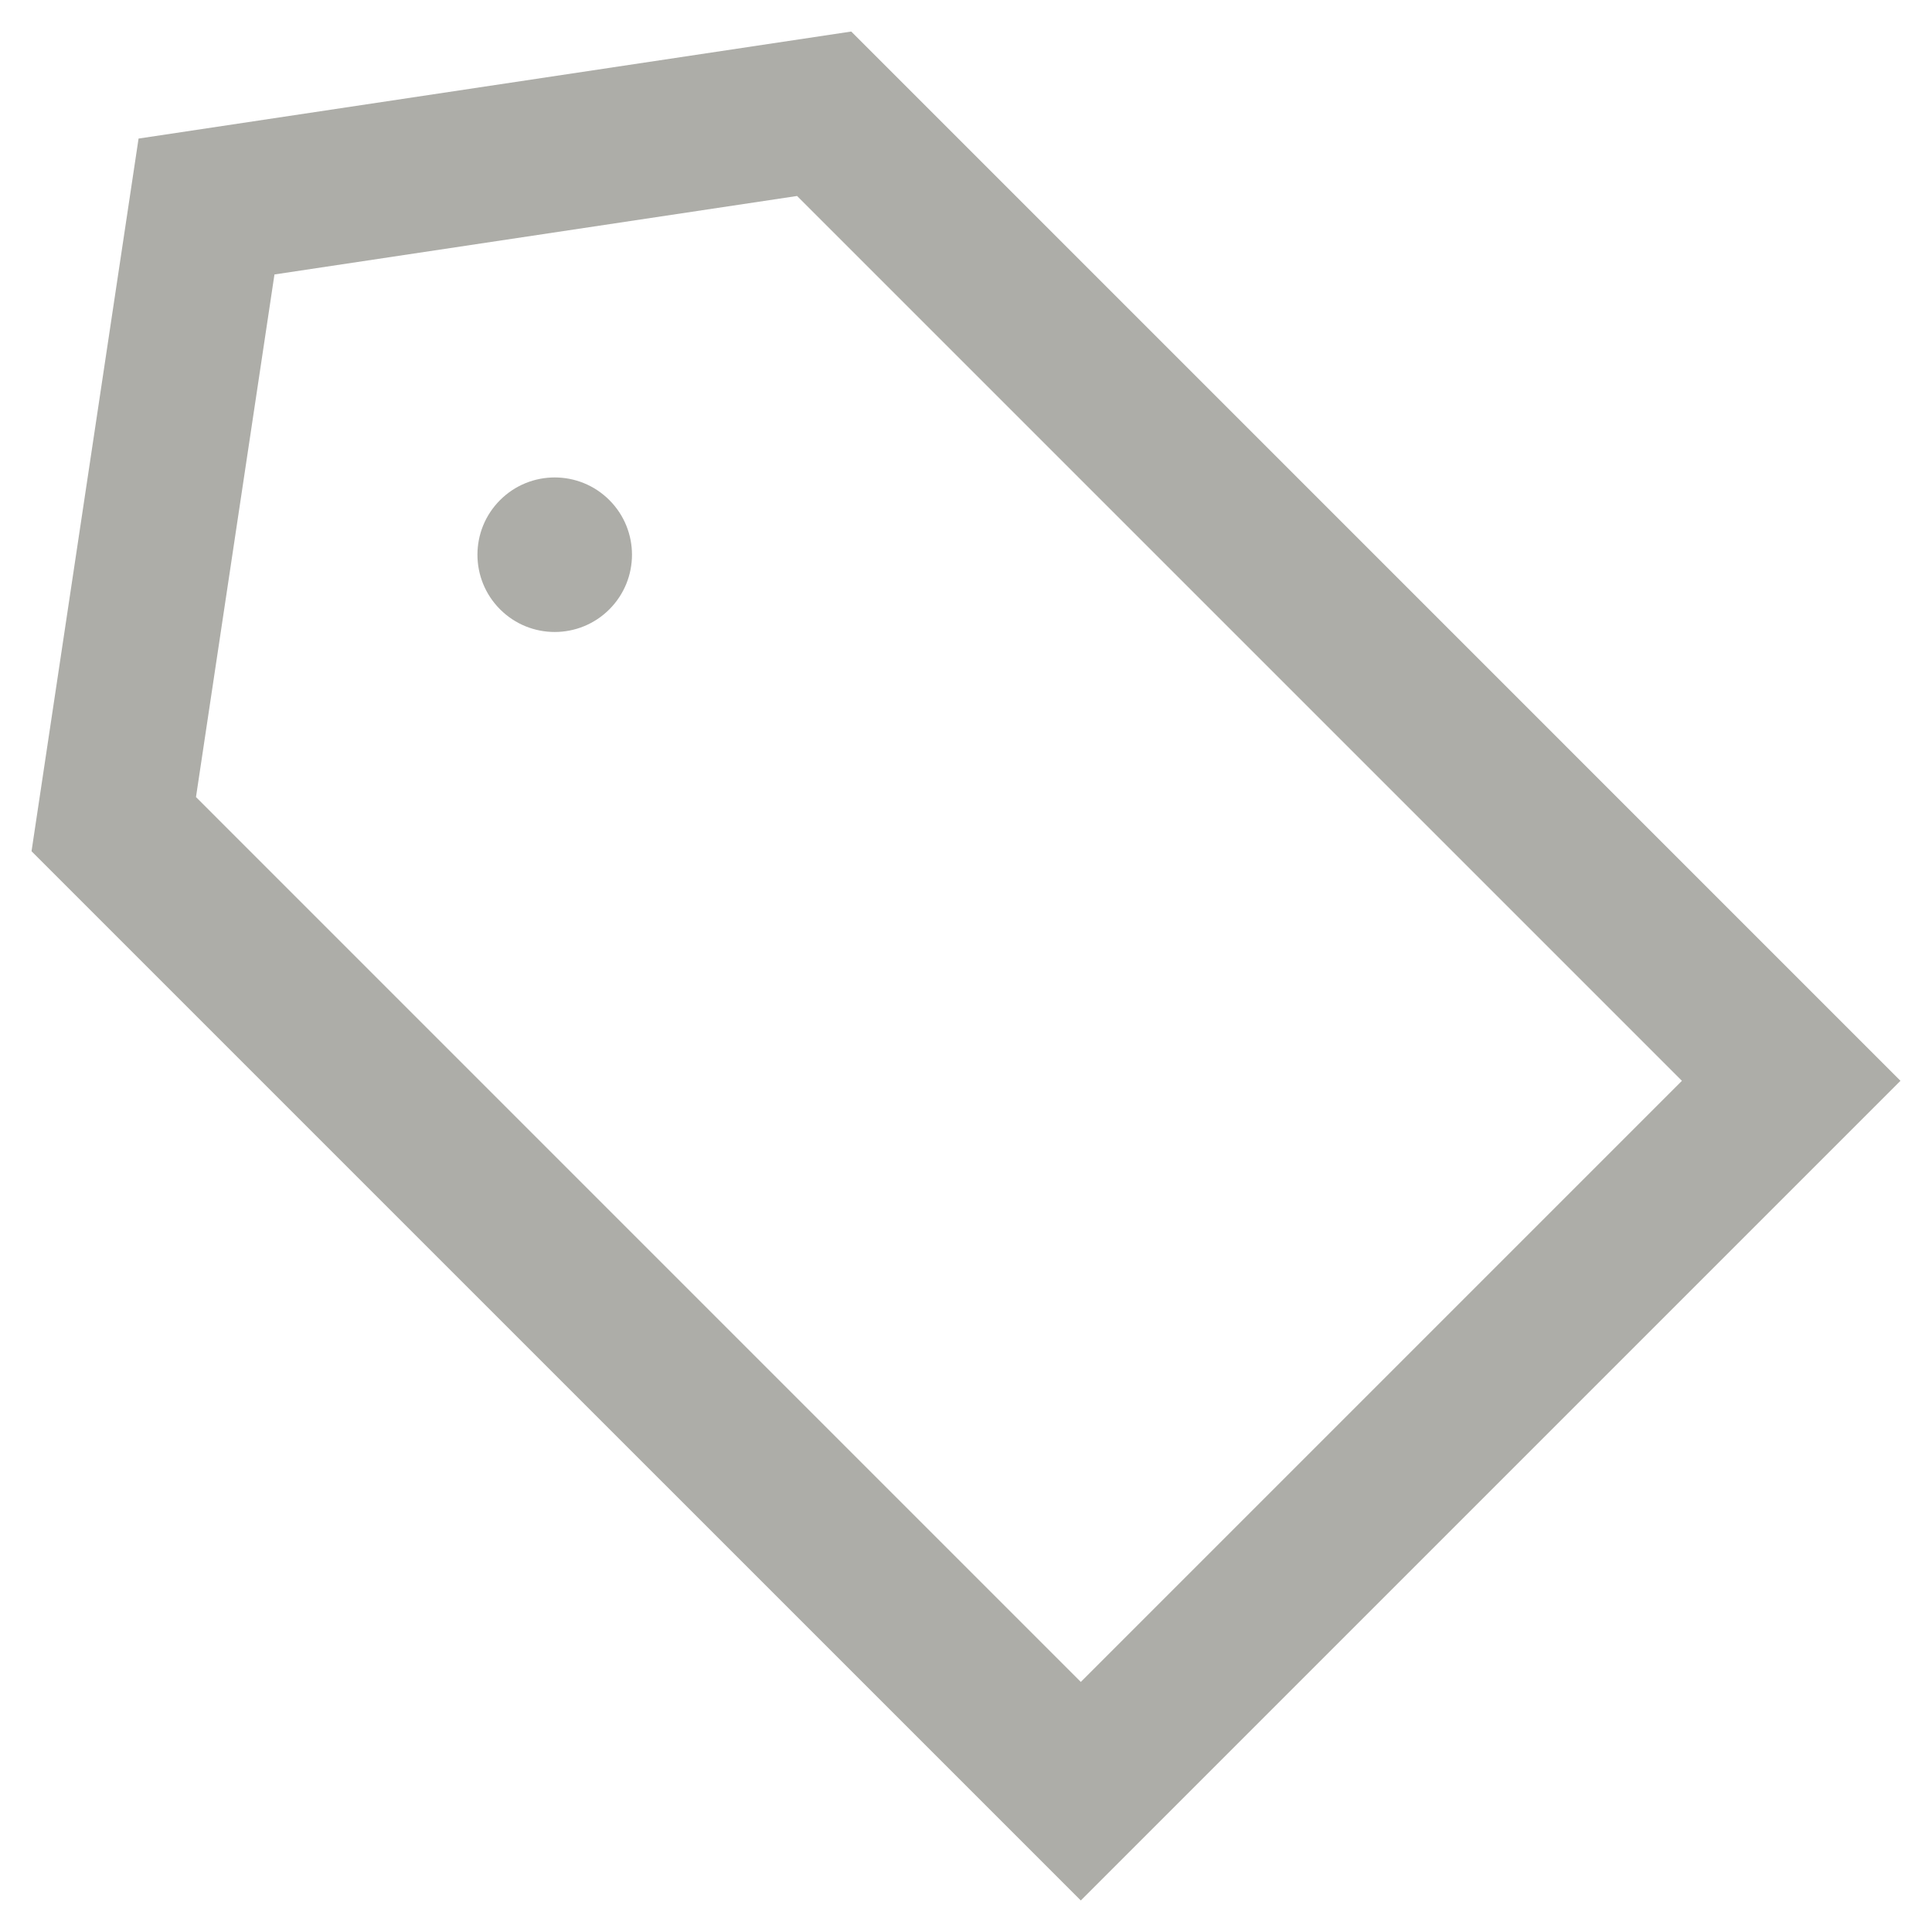<?xml version="1.0" encoding="UTF-8" standalone="no"?><!DOCTYPE svg PUBLIC "-//W3C//DTD SVG 1.1//EN" "http://www.w3.org/Graphics/SVG/1.1/DTD/svg11.dtd"><svg width="100%" height="100%" viewBox="0 0 50 50" version="1.1" xmlns="http://www.w3.org/2000/svg" xmlns:xlink="http://www.w3.org/1999/xlink" xml:space="preserve" xmlns:serif="http://www.serif.com/" style="fill-rule:evenodd;clip-rule:evenodd;stroke-linejoin:round;stroke-miterlimit:2;"><rect id="icon_offer" x="0" y="0" width="50" height="50" style="fill:none;"/><path d="M12.942,12.942c-0.781,0.781 -0.781,2.047 0,2.828c0.781,0.781 2.047,0.781 2.828,0c0.781,-0.781 0.781,-2.047 0,-2.828c-0.781,-0.781 -2.047,-0.781 -2.828,0m-7.87,7.686l2.031,-13.525l13.525,-2.031l22.9,22.899l-15.557,15.557l-22.899,-22.9Zm16.958,-19.812l-18.444,2.77l-2.77,18.444l27.155,27.154l21.213,-21.213l-27.154,-27.155Z" style="fill:#adada8;fill-rule:nonzero;"/></svg>